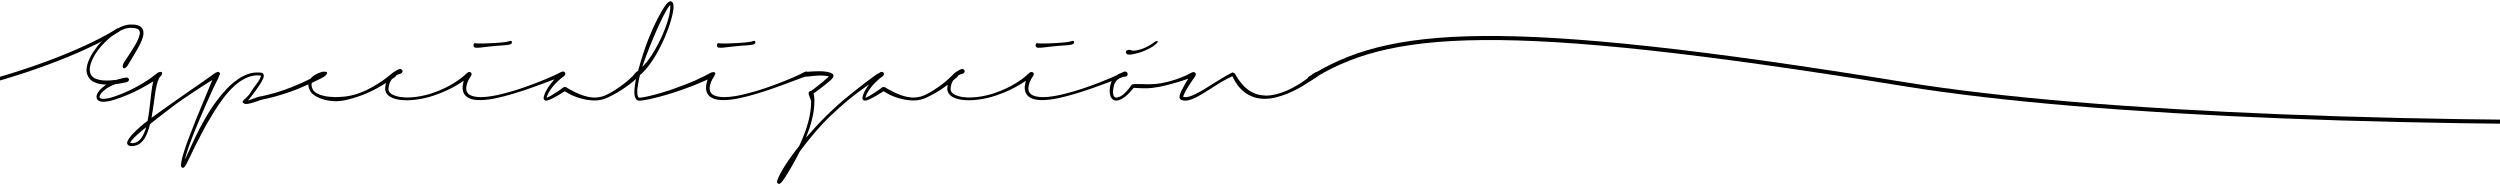 <svg width="1513" height="112" viewBox="0 0 1513 112" fill="none" xmlns="http://www.w3.org/2000/svg">
<path d="M97.962 43.794C98.105 43.937 98.166 44.132 98.146 44.377C98.146 44.602 98.085 44.848 97.962 45.114C97.839 45.38 97.665 45.657 97.44 45.943C97.215 46.23 96.939 46.496 96.611 46.741C96.488 46.864 96.386 46.956 96.304 47.017C96.222 47.079 96.14 47.13 96.058 47.171C95.977 47.212 95.885 47.263 95.782 47.324C95.7 47.365 95.578 47.437 95.414 47.539C95.168 47.703 94.841 47.918 94.431 48.184C94.022 48.45 93.459 48.808 92.743 49.258C91.904 49.791 90.829 50.446 89.52 51.223C88.21 52.001 86.532 52.922 84.485 53.986C83.462 54.518 82.336 55.081 81.108 55.675C79.88 56.248 78.54 56.841 77.087 57.455C76.923 57.516 76.759 57.578 76.596 57.639C76.452 57.701 76.299 57.762 76.135 57.823H76.166C75.572 58.069 74.948 58.315 74.293 58.56C73.659 58.806 73.004 59.051 72.328 59.297C71.428 59.624 70.507 59.942 69.566 60.249C68.644 60.556 67.662 60.832 66.618 61.078C66.086 61.2 65.513 61.303 64.899 61.385C64.306 61.487 63.661 61.558 62.965 61.599C62.658 61.599 62.331 61.589 61.983 61.569C61.655 61.569 61.297 61.517 60.908 61.415C60.52 61.313 60.12 61.149 59.711 60.924C59.302 60.699 58.974 60.371 58.729 59.942C58.524 59.553 58.422 59.102 58.422 58.591C58.422 58.141 58.504 57.69 58.667 57.24C58.811 56.872 58.974 56.514 59.159 56.166C59.343 55.818 59.568 55.49 59.834 55.183C60.305 54.569 60.816 54.007 61.369 53.495C61.942 52.983 62.546 52.492 63.18 52.021C63.364 51.878 63.548 51.745 63.733 51.622C63.937 51.499 64.142 51.366 64.347 51.223C62.3 51.182 60.499 50.926 58.944 50.456C58.227 50.231 57.532 49.954 56.856 49.627C56.181 49.299 55.577 48.9 55.045 48.43C54.492 47.959 54.011 47.396 53.602 46.741C53.193 46.066 52.886 45.37 52.681 44.654C52.477 43.917 52.374 43.17 52.374 42.413C52.374 41.983 52.395 41.543 52.436 41.093C52.497 40.642 52.579 40.212 52.681 39.803C52.865 38.985 53.131 38.105 53.479 37.163C53.848 36.201 54.278 35.239 54.769 34.277C55.321 33.234 55.956 32.18 56.672 31.116C57.388 30.031 58.207 28.905 59.128 27.739C60.069 26.572 61.144 25.375 62.351 24.147C63.559 22.919 64.981 21.66 66.618 20.371C68.256 19.082 69.903 17.976 71.561 17.055C73.239 16.114 74.958 15.459 76.718 15.091C77.128 14.988 77.557 14.927 78.008 14.906C78.458 14.866 78.898 14.845 79.328 14.845C80.187 14.825 81.026 14.855 81.845 14.937C82.254 14.999 82.674 15.091 83.104 15.213C83.533 15.316 83.943 15.469 84.332 15.674C84.741 15.899 85.12 16.186 85.467 16.534C85.815 16.861 86.102 17.24 86.327 17.669C86.552 18.079 86.695 18.498 86.757 18.928C86.818 19.337 86.839 19.736 86.818 20.125C86.818 20.494 86.787 20.862 86.726 21.23C86.685 21.578 86.614 21.926 86.511 22.274C86.143 23.523 85.723 24.659 85.252 25.682C84.782 26.705 84.311 27.646 83.84 28.506C83.37 29.345 82.93 30.123 82.52 30.839C81.927 31.883 81.385 32.804 80.893 33.602C80.423 34.4 79.993 35.117 79.604 35.751C79.44 35.997 79.297 36.232 79.174 36.457C79.051 36.662 78.929 36.866 78.806 37.071C78.499 37.562 78.243 37.982 78.038 38.33C77.854 38.657 77.701 38.923 77.578 39.128C77.537 39.189 77.496 39.261 77.455 39.343C77.435 39.404 77.404 39.455 77.363 39.496V39.465C76.974 40.141 76.524 40.653 76.012 41.001C75.521 41.348 75.102 41.43 74.754 41.246C74.406 41.062 74.242 40.653 74.262 40.018C74.283 39.384 74.498 38.718 74.907 38.023C75.009 37.839 75.142 37.624 75.306 37.378C75.47 37.112 75.716 36.733 76.043 36.242C76.329 35.792 76.718 35.209 77.21 34.492C77.701 33.756 78.304 32.835 79.021 31.729C79.369 31.177 79.788 30.502 80.279 29.703C80.791 28.905 81.282 28.117 81.753 27.34C82.019 26.889 82.275 26.429 82.52 25.958C82.766 25.467 83.022 24.955 83.288 24.423C83.513 23.932 83.738 23.379 83.963 22.765C84.188 22.151 84.373 21.527 84.516 20.893C84.557 20.709 84.587 20.545 84.608 20.402C84.628 20.238 84.639 20.074 84.639 19.91C84.639 19.808 84.628 19.685 84.608 19.542C84.587 19.378 84.546 19.194 84.485 18.989C84.383 18.457 84.096 18.048 83.626 17.762C83.052 17.393 82.367 17.148 81.569 17.025C80.689 16.902 79.819 16.851 78.959 16.871C78.059 16.871 77.148 16.994 76.227 17.24C75.306 17.485 74.375 17.833 73.433 18.283C72.513 18.713 71.561 19.235 70.579 19.849C69.617 20.442 68.665 21.097 67.724 21.814C66.025 23.165 64.49 24.546 63.119 25.958C61.768 27.35 60.601 28.69 59.619 29.98C58.616 31.289 57.767 32.548 57.071 33.756C56.396 34.963 55.833 36.14 55.383 37.286C54.687 39.087 54.339 40.694 54.339 42.106C54.339 42.269 54.339 42.443 54.339 42.627C54.339 42.791 54.359 42.965 54.4 43.149C54.503 43.968 54.738 44.684 55.106 45.298C55.495 45.912 55.946 46.414 56.457 46.803C56.989 47.212 57.562 47.529 58.176 47.754C58.79 47.979 59.425 48.163 60.08 48.307C60.775 48.471 61.471 48.583 62.167 48.645C62.883 48.706 63.63 48.737 64.408 48.737C65.186 48.737 66.025 48.716 66.925 48.675C67.826 48.614 68.808 48.511 69.873 48.368H70.21L70.364 48.337C70.425 48.337 70.517 48.317 70.64 48.276C70.865 48.194 71.1 48.123 71.346 48.061C71.592 48 71.827 47.928 72.052 47.846C72.461 47.744 72.891 47.642 73.341 47.539C73.792 47.416 74.232 47.304 74.662 47.202L75.337 47.109C75.439 47.089 75.541 47.069 75.644 47.048C75.767 47.028 75.879 47.007 75.981 46.987L76.196 46.956C76.381 46.895 76.585 46.884 76.81 46.925C77.035 46.946 77.24 47.017 77.424 47.14C77.609 47.263 77.762 47.416 77.885 47.601C78.008 47.785 78.069 47.979 78.069 48.184C78.069 48.43 77.977 48.685 77.793 48.952C77.609 49.197 77.291 49.443 76.841 49.688L76.565 49.719L76.442 49.75C76.36 49.77 76.258 49.801 76.135 49.842C76.033 49.862 75.941 49.883 75.859 49.903C75.061 50.067 74.18 50.241 73.219 50.425C72.257 50.589 71.315 50.732 70.394 50.855C70.292 50.875 70.19 50.896 70.087 50.916C69.985 50.916 69.883 50.926 69.78 50.947C69.248 51.131 68.716 51.336 68.184 51.561C67.672 51.786 67.202 52.011 66.772 52.236C65.605 52.83 64.572 53.474 63.671 54.17C62.771 54.846 62.003 55.541 61.369 56.258C61.123 56.565 60.888 56.913 60.663 57.301C60.458 57.69 60.315 58.059 60.233 58.407C60.233 58.529 60.243 58.673 60.264 58.837C60.305 58.98 60.356 59.092 60.417 59.174C60.56 59.379 60.806 59.532 61.154 59.635C61.584 59.757 62.095 59.819 62.689 59.819C62.832 59.819 62.996 59.819 63.18 59.819C63.385 59.798 63.569 59.778 63.733 59.757C64.224 59.717 64.715 59.645 65.206 59.542C65.718 59.44 66.209 59.328 66.68 59.205C67.335 59.021 68.041 58.806 68.798 58.56C69.555 58.315 70.282 58.059 70.978 57.793C71.039 57.752 71.1 57.731 71.162 57.731C71.244 57.711 71.326 57.68 71.407 57.639C72.124 57.353 72.82 57.087 73.495 56.841C74.17 56.575 74.825 56.299 75.46 56.012C77.854 55.009 79.972 53.996 81.814 52.973C83.595 52.052 85.079 51.223 86.266 50.486C87.473 49.729 88.496 49.074 89.335 48.522V48.552C89.909 48.163 90.4 47.826 90.809 47.539C91.239 47.232 91.617 46.956 91.945 46.71C92.272 46.465 92.559 46.25 92.804 46.066C93.07 45.861 93.326 45.667 93.572 45.483C93.797 45.319 94.012 45.155 94.217 44.991C94.421 44.828 94.646 44.654 94.892 44.469C95.506 43.999 96.099 43.692 96.672 43.548C97.246 43.405 97.675 43.487 97.962 43.794ZM132.985 44.101C133.21 44.449 133.2 44.858 132.954 45.329C132.709 45.779 132.34 46.178 131.849 46.526C131.767 46.567 131.685 46.608 131.603 46.649C131.542 46.69 131.429 46.751 131.266 46.833H131.327C131.163 46.936 130.897 47.079 130.529 47.263C130.181 47.427 129.618 47.744 128.84 48.215C128.226 48.583 127.439 49.064 126.477 49.657C125.515 50.251 124.318 51.008 122.885 51.929C121.473 52.83 119.795 53.925 117.85 55.214C115.906 56.503 113.645 58.018 111.066 59.757C109.654 60.699 108.18 61.732 106.645 62.858C105.131 64.004 103.483 65.252 101.703 66.603C100.106 67.831 98.387 69.162 96.545 70.594C94.703 72.047 92.79 73.551 90.805 75.107C90.702 75.475 90.6 75.844 90.498 76.212C90.416 76.58 90.324 76.959 90.221 77.348C89.73 78.985 89.157 80.499 88.502 81.891C87.847 83.283 87.09 84.47 86.231 85.452C85.78 85.944 85.31 86.383 84.818 86.772C84.307 87.161 83.785 87.468 83.253 87.693C82.721 87.918 82.178 88.092 81.626 88.215C81.053 88.338 80.531 88.41 80.06 88.43C79.794 88.43 79.538 88.42 79.293 88.399C79.047 88.379 78.812 88.348 78.587 88.307C78.28 88.246 77.993 88.123 77.727 87.939C77.441 87.775 77.226 87.509 77.082 87.141L77.113 87.171C76.97 86.844 76.919 86.537 76.96 86.25C77.001 85.984 77.062 85.739 77.144 85.514C77.226 85.289 77.318 85.084 77.42 84.9C77.502 84.736 77.594 84.572 77.696 84.409C78.085 83.774 78.484 83.211 78.894 82.72C79.282 82.249 79.671 81.789 80.06 81.339C80.817 80.52 81.595 79.732 82.393 78.975C83.191 78.218 84.051 77.44 84.972 76.642C85.586 76.11 86.231 75.557 86.906 74.984C87.581 74.411 88.379 73.787 89.3 73.111C89.444 72.354 89.577 71.628 89.7 70.932C89.822 70.256 89.935 69.591 90.037 68.936C90.201 67.77 90.355 66.603 90.498 65.437C90.641 64.291 90.764 63.226 90.866 62.244C90.907 61.958 90.938 61.661 90.958 61.354C90.999 61.067 91.04 60.781 91.081 60.494C91.265 58.898 91.429 57.445 91.572 56.135C91.736 54.805 91.9 53.618 92.063 52.574C92.473 50.139 92.913 48.307 93.383 47.079C93.588 46.526 93.803 46.056 94.028 45.667C94.253 45.257 94.417 44.981 94.519 44.838C94.908 44.285 95.409 43.927 96.023 43.763H95.993C96.341 43.681 96.638 43.702 96.883 43.825C97.149 43.948 97.333 44.111 97.436 44.316C97.538 44.521 97.569 44.725 97.528 44.93C97.507 45.135 97.456 45.349 97.374 45.575C97.292 45.718 97.21 45.871 97.129 46.035C97.047 46.178 96.955 46.332 96.852 46.496C96.75 46.598 96.699 46.659 96.699 46.68C96.638 46.762 96.566 46.864 96.484 46.987C96.402 47.089 96.31 47.263 96.208 47.509C96.044 47.836 95.85 48.286 95.624 48.859C95.399 49.412 95.164 50.179 94.918 51.162C94.673 52.124 94.417 53.352 94.151 54.846C93.905 56.319 93.639 58.151 93.353 60.341C93.25 60.996 93.158 61.671 93.076 62.367C92.954 63.185 92.831 64.055 92.708 64.976C92.585 65.897 92.442 66.849 92.278 67.831C92.237 67.975 92.207 68.097 92.186 68.2C92.186 68.322 92.166 68.455 92.125 68.599C92.063 68.926 92.022 69.182 92.002 69.366C91.981 69.55 91.961 69.724 91.941 69.888C91.92 70.072 91.889 70.267 91.849 70.471C91.808 70.696 91.746 70.993 91.664 71.362C91.849 71.218 92.022 71.075 92.186 70.932C92.37 70.809 92.565 70.676 92.769 70.533C94.243 69.469 95.563 68.517 96.73 67.678C97.896 66.839 98.971 66.081 99.953 65.406H99.922C100.516 64.997 101.068 64.608 101.58 64.239C102.092 63.892 102.583 63.544 103.054 63.196C103.647 62.786 104.22 62.377 104.773 61.968C105.346 61.579 105.908 61.19 106.461 60.801H106.43C107.044 60.351 107.679 59.911 108.334 59.481C108.989 59.031 109.674 58.55 110.391 58.038C112.498 56.565 114.351 55.275 115.947 54.17C117.564 53.065 118.986 52.083 120.214 51.223C121.503 50.343 122.629 49.565 123.591 48.89C124.573 48.194 125.361 47.621 125.955 47.171C126.446 46.823 126.866 46.526 127.213 46.281C127.561 46.035 127.879 45.81 128.165 45.605C128.554 45.319 128.902 45.063 129.209 44.838C129.536 44.613 129.894 44.377 130.283 44.132C130.815 43.784 131.337 43.61 131.849 43.61C132.381 43.589 132.76 43.743 132.985 44.07V44.101ZM85.555 83.518C86.149 82.679 86.691 81.707 87.182 80.602C87.653 79.497 88.073 78.289 88.441 76.979C87.418 77.798 86.527 78.525 85.77 79.159C85.013 79.814 84.317 80.418 83.683 80.97C83.642 81.011 83.601 81.052 83.56 81.093C83.498 81.134 83.447 81.175 83.406 81.216C82.731 81.83 82.097 82.423 81.503 82.996C80.889 83.569 80.285 84.214 79.692 84.93C79.589 85.074 79.487 85.237 79.385 85.422C79.262 85.606 79.149 85.78 79.047 85.944C78.986 86.066 78.934 86.179 78.894 86.281C78.853 86.383 78.842 86.445 78.863 86.465C78.883 86.506 78.975 86.537 79.139 86.557C79.303 86.578 79.497 86.598 79.722 86.619C80.357 86.66 81.002 86.598 81.656 86.435C82.332 86.271 83.007 85.944 83.683 85.452C84.358 84.961 84.982 84.316 85.555 83.518ZM129.535 46.096C129.719 45.646 129.934 45.247 130.18 44.899C130.425 44.551 130.671 44.265 130.916 44.04C131.162 43.794 131.397 43.63 131.623 43.548C131.868 43.446 132.083 43.436 132.267 43.518C132.431 43.6 132.554 43.763 132.636 44.009C132.717 44.234 132.748 44.521 132.728 44.868C132.707 45.216 132.646 45.595 132.544 46.004C132.441 46.414 132.298 46.833 132.114 47.263C132.032 47.427 131.96 47.59 131.899 47.754C131.837 47.898 131.756 48.051 131.653 48.215C131.571 48.358 131.479 48.542 131.377 48.767C131.275 48.972 131.131 49.238 130.947 49.565C130.783 49.893 130.589 50.302 130.364 50.793C130.139 51.264 129.862 51.837 129.535 52.513C129.433 52.697 129.33 52.891 129.228 53.096C129.146 53.28 129.054 53.485 128.952 53.71C128.44 54.835 127.816 56.207 127.079 57.823C126.342 59.42 125.503 61.303 124.562 63.472C124.5 63.615 124.439 63.758 124.378 63.902C124.296 64.045 124.224 64.198 124.163 64.362C123.017 66.982 121.697 70.052 120.203 73.572C118.709 77.092 117.061 81.216 115.26 85.944C114.769 87.274 114.268 88.676 113.756 90.149C113.244 91.643 112.774 93.168 112.344 94.723C112.262 95.03 112.18 95.347 112.098 95.675C112.016 96.002 111.934 96.34 111.853 96.688C112.2 95.972 112.548 95.245 112.896 94.508C113.224 93.772 113.561 93.014 113.909 92.237C115.199 89.392 116.611 86.363 118.146 83.15C119.66 79.957 121.338 76.724 123.18 73.449C124.633 70.85 126.005 68.558 127.294 66.573C128.583 64.587 129.75 62.889 130.794 61.477C131.817 60.085 132.85 58.765 133.894 57.516C134.938 56.248 136.043 54.999 137.21 53.771C138.52 52.4 139.921 51.1 141.415 49.872V49.903C142.275 49.207 143.206 48.511 144.209 47.816C145.232 47.099 146.389 46.434 147.678 45.82C148.353 45.493 149.059 45.196 149.796 44.93C150.553 44.643 151.352 44.408 152.191 44.224C153.296 43.978 154.524 43.855 155.875 43.855C156.161 43.855 156.468 43.866 156.796 43.886C157.143 43.886 157.461 43.907 157.747 43.948C157.788 43.968 157.839 43.989 157.901 44.009C157.962 44.009 158.013 44.009 158.054 44.009C158.157 44.009 158.29 44.04 158.453 44.101C158.617 44.142 158.77 44.203 158.914 44.285C159.077 44.367 159.2 44.48 159.282 44.623C159.384 44.746 159.456 44.879 159.497 45.022C159.599 45.288 159.651 45.544 159.651 45.789C159.651 46.137 159.61 46.455 159.528 46.741C159.446 47.028 159.354 47.294 159.251 47.539C159.231 47.58 159.221 47.611 159.221 47.631C159.221 47.631 159.21 47.652 159.19 47.693V47.662C158.944 48.215 158.689 48.726 158.423 49.197C158.177 49.668 157.911 50.139 157.624 50.609C157.031 51.551 156.386 52.513 155.69 53.495C154.995 54.457 154.268 55.449 153.511 56.473L152.59 57.67C152.365 57.977 152.129 58.284 151.884 58.591C151.638 58.898 151.403 59.195 151.178 59.481C150.973 59.727 150.779 59.962 150.594 60.187C150.41 60.412 150.226 60.648 150.042 60.893L156.212 58.652H156.182C158.33 58.263 160.326 57.834 162.168 57.363C164.01 56.892 165.739 56.422 167.356 55.951C170.692 54.907 173.608 53.894 176.105 52.912C178.622 51.909 180.833 50.978 182.736 50.118C184.66 49.238 186.287 48.46 187.617 47.785C188.947 47.089 190.073 46.506 190.994 46.035H190.963C191.864 45.544 192.56 45.165 193.051 44.899C193.562 44.613 193.921 44.408 194.125 44.285C194.964 43.815 195.732 43.528 196.428 43.426C197.144 43.303 197.615 43.405 197.84 43.733C197.942 43.896 197.963 44.111 197.901 44.377C197.84 44.623 197.707 44.889 197.502 45.175C197.297 45.442 197.021 45.718 196.673 46.004C196.346 46.27 195.967 46.526 195.537 46.772V46.741C195.312 46.884 195.026 47.048 194.678 47.232C194.35 47.396 193.88 47.631 193.266 47.938C193.163 47.979 193.051 48.031 192.928 48.092C192.826 48.153 192.713 48.215 192.59 48.276C191.976 48.583 191.199 48.962 190.257 49.412C189.336 49.842 188.18 50.374 186.788 51.008C185.11 51.766 183.033 52.656 180.556 53.679C178.1 54.702 175.123 55.777 171.623 56.902C169.822 57.475 167.878 58.048 165.79 58.622C163.703 59.174 161.482 59.686 159.129 60.157C158.76 60.218 158.259 60.361 157.624 60.586C157.01 60.811 156.325 61.057 155.568 61.323C154.81 61.589 154.022 61.845 153.204 62.09C152.385 62.357 151.597 62.561 150.84 62.705C150.103 62.868 149.428 62.94 148.814 62.919C148.22 62.899 147.75 62.745 147.402 62.459C147.074 62.193 146.89 61.947 146.849 61.722C146.808 61.497 146.88 61.262 147.064 61.016C147.248 60.77 147.514 60.494 147.862 60.187C148.231 59.88 148.64 59.512 149.09 59.082C149.54 58.652 150.021 58.141 150.533 57.547C151.045 56.933 151.546 56.207 152.037 55.367C152.385 54.774 152.764 54.191 153.173 53.618C153.582 53.045 153.992 52.482 154.401 51.929C154.81 51.377 155.209 50.844 155.598 50.333C155.987 49.801 156.335 49.289 156.642 48.798C156.785 48.552 156.929 48.297 157.072 48.031C157.236 47.744 157.369 47.478 157.471 47.232C157.573 47.007 157.665 46.772 157.747 46.526C157.829 46.281 157.88 46.045 157.901 45.82V45.789C157.88 45.789 157.839 45.779 157.778 45.759C157.716 45.738 157.676 45.728 157.655 45.728C157.594 45.728 157.522 45.728 157.44 45.728C157.379 45.728 157.328 45.708 157.287 45.667C157.246 45.667 157.184 45.667 157.103 45.667C157.041 45.646 156.99 45.636 156.949 45.636C156.744 45.615 156.55 45.605 156.366 45.605C156.182 45.585 155.997 45.585 155.813 45.605C154.769 45.605 153.777 45.708 152.835 45.912C151.894 46.117 151.004 46.373 150.165 46.68C149.325 46.987 148.538 47.345 147.801 47.754C147.084 48.143 146.399 48.542 145.744 48.952C144.434 49.831 143.278 50.712 142.275 51.592C141.293 52.472 140.402 53.321 139.604 54.139H139.635C138.796 55.02 138.039 55.859 137.363 56.657C136.688 57.455 136.084 58.202 135.552 58.898C134.447 60.351 133.362 61.855 132.298 63.411C131.254 64.966 130.2 66.603 129.136 68.322C128.031 70.103 126.793 72.18 125.421 74.554C124.071 76.928 122.566 79.722 120.909 82.935C119.926 84.797 119.036 86.537 118.238 88.154C117.44 89.771 116.703 91.285 116.028 92.697C115.905 92.943 115.792 93.188 115.69 93.434C115.567 93.68 115.444 93.925 115.322 94.171C114.953 94.928 114.585 95.685 114.216 96.442C113.848 97.2 113.5 97.906 113.173 98.561C113.132 98.663 113.08 98.755 113.019 98.837C112.958 98.919 112.907 99.011 112.866 99.113C112.6 99.584 112.323 100.055 112.037 100.525C112.016 100.546 111.996 100.577 111.975 100.617C111.955 100.658 111.914 100.71 111.853 100.771C111.853 100.791 111.842 100.822 111.822 100.863C111.781 100.904 111.679 101.006 111.515 101.17H111.484C111.402 101.252 111.3 101.334 111.177 101.416C111.136 101.457 111.106 101.477 111.085 101.477C111.044 101.498 110.973 101.518 110.87 101.538C110.768 101.579 110.635 101.579 110.471 101.538C110.287 101.498 110.144 101.436 110.041 101.354C109.939 101.272 109.867 101.191 109.826 101.109C109.765 101.027 109.714 100.945 109.673 100.863L109.55 100.403V100.341C109.53 100.239 109.519 100.126 109.519 100.003C109.519 99.901 109.519 99.799 109.519 99.697C109.56 99.001 109.652 98.315 109.796 97.64C109.919 96.985 110.062 96.34 110.226 95.706C110.389 95.112 110.553 94.508 110.717 93.894C110.88 93.301 111.054 92.718 111.239 92.145C111.586 90.999 111.986 89.791 112.436 88.522C112.866 87.274 113.316 86.005 113.787 84.716C115.403 80.397 116.877 76.611 118.207 73.357C119.517 70.123 120.673 67.299 121.676 64.884C122.147 63.738 122.587 62.684 122.996 61.722C123.385 60.76 123.753 59.86 124.101 59.021C124.449 58.161 124.797 57.322 125.145 56.503C125.493 55.685 125.79 54.979 126.035 54.385C126.383 53.587 126.67 52.881 126.895 52.267C127.141 51.653 127.366 51.1 127.57 50.609C127.775 50.139 127.959 49.719 128.123 49.35C128.287 48.962 128.44 48.593 128.583 48.245C128.747 47.898 128.901 47.56 129.044 47.232C129.187 46.884 129.351 46.506 129.535 46.096ZM195.315 43.395C195.786 43.293 196.195 43.354 196.543 43.579C196.911 43.804 197.126 44.121 197.187 44.531C197.249 44.92 197.157 45.268 196.911 45.575C196.666 45.882 196.338 46.086 195.929 46.189H195.959C195.857 46.23 195.775 46.25 195.714 46.25C195.673 46.25 195.612 46.25 195.53 46.25C195.427 46.25 195.264 46.26 195.039 46.281C194.813 46.301 194.465 46.362 193.995 46.465C193.913 46.506 193.831 46.526 193.749 46.526C193.401 46.629 192.951 46.772 192.398 46.956C191.866 47.14 191.242 47.478 190.526 47.969C190.178 48.194 189.84 48.491 189.513 48.859C189.165 49.207 188.899 49.647 188.715 50.179C188.592 50.548 188.53 50.916 188.53 51.285C188.53 52.185 188.786 53.137 189.298 54.139C189.646 54.856 190.26 55.501 191.14 56.074C191.59 56.36 192.061 56.636 192.552 56.902C193.064 57.148 193.616 57.353 194.21 57.516C195.376 57.905 196.645 58.202 198.016 58.407C199.408 58.591 200.902 58.703 202.498 58.744C203.481 58.765 204.33 58.755 205.046 58.714C205.763 58.652 206.418 58.601 207.011 58.56H207.165C207.758 58.519 208.3 58.478 208.792 58.437C209.303 58.376 209.856 58.294 210.449 58.192C211.043 58.09 211.677 57.967 212.353 57.823C213.028 57.68 213.795 57.496 214.655 57.271H214.624C215.525 57.005 216.558 56.657 217.725 56.227C218.912 55.797 220.283 55.224 221.839 54.508C223.394 53.751 224.796 53.014 226.044 52.298C227.293 51.581 228.408 50.896 229.39 50.241C230.434 49.586 231.324 48.992 232.061 48.46C232.818 47.908 233.463 47.416 233.995 46.987C235.08 46.168 235.868 45.554 236.359 45.145C236.871 44.715 237.219 44.418 237.403 44.255C237.751 43.968 238.14 43.845 238.569 43.886C238.999 43.907 239.327 44.06 239.552 44.347C239.797 44.633 239.889 44.991 239.828 45.421C239.767 45.851 239.562 46.209 239.214 46.496C239.112 46.577 238.968 46.68 238.784 46.803C238.621 46.905 238.334 47.099 237.925 47.386C237.74 47.509 237.515 47.652 237.249 47.816C237.004 47.979 236.717 48.174 236.39 48.399C236.206 48.501 236.011 48.624 235.806 48.767C235.622 48.89 235.418 49.033 235.192 49.197C234.722 49.484 234.19 49.811 233.596 50.179C233.023 50.548 232.378 50.957 231.662 51.407C230.557 52.062 229.268 52.799 227.794 53.618C226.341 54.416 224.612 55.265 222.606 56.166C220.723 56.984 219.086 57.629 217.694 58.1C216.323 58.57 215.116 58.969 214.072 59.297C213.028 59.604 212.107 59.86 211.309 60.064C210.511 60.249 209.784 60.423 209.129 60.586C208.515 60.73 207.891 60.842 207.257 60.924C206.622 61.006 205.916 61.088 205.138 61.17C204.586 61.231 203.931 61.262 203.174 61.262C202.58 61.262 201.946 61.231 201.27 61.17C200.615 61.129 199.899 61.047 199.121 60.924C197.464 60.658 196.031 60.31 194.824 59.88C193.616 59.45 192.603 59.021 191.784 58.591C191.396 58.386 190.986 58.151 190.556 57.885C190.147 57.619 189.779 57.342 189.451 57.056C189.083 56.769 188.735 56.442 188.408 56.074C188.08 55.685 187.804 55.224 187.579 54.692V54.723C186.944 53.495 186.627 52.287 186.627 51.1C186.627 50.712 186.658 50.364 186.719 50.057C186.883 49.34 187.139 48.716 187.487 48.184C187.835 47.652 188.193 47.212 188.561 46.864C189.236 46.25 189.871 45.779 190.464 45.452C191.058 45.104 191.559 44.828 191.969 44.623C192.03 44.623 192.091 44.592 192.153 44.531C192.583 44.347 192.931 44.203 193.197 44.101C193.483 43.978 193.739 43.876 193.964 43.794C194.189 43.712 194.404 43.651 194.609 43.61C194.813 43.548 195.039 43.487 195.284 43.426L195.315 43.395ZM283.014 43.917C283.362 43.651 283.73 43.528 284.119 43.548C284.528 43.569 284.866 43.722 285.132 44.009C285.378 44.295 285.47 44.654 285.408 45.083C285.347 45.513 285.142 45.871 284.794 46.158C284.733 46.199 284.672 46.24 284.61 46.281C284.569 46.322 284.518 46.362 284.457 46.404C284.395 46.444 284.293 46.506 284.15 46.588C284.027 46.669 283.853 46.782 283.628 46.925C283.403 47.048 283.116 47.232 282.768 47.478C282.42 47.703 281.991 47.99 281.479 48.337C281.397 48.378 281.315 48.43 281.233 48.491C281.172 48.552 281.09 48.614 280.988 48.675C280.231 49.166 279.289 49.77 278.164 50.486C277.058 51.203 275.636 52.021 273.896 52.942C272.955 53.454 271.911 53.986 270.765 54.539C269.619 55.091 268.35 55.644 266.959 56.196C265.567 56.749 264.052 57.301 262.415 57.854C260.798 58.407 259.028 58.908 257.104 59.358C255.201 59.788 253.359 60.105 251.578 60.31C249.798 60.535 248.079 60.658 246.421 60.678C244.743 60.678 243.157 60.576 241.663 60.371C240.189 60.167 238.838 59.809 237.611 59.297H237.641C236.966 59.031 236.342 58.714 235.769 58.345C235.196 57.977 234.694 57.527 234.264 56.995C234.06 56.749 233.875 56.473 233.712 56.166C233.568 55.859 233.446 55.531 233.343 55.183V55.214C233.241 54.907 233.169 54.59 233.128 54.262C233.108 53.935 233.108 53.628 233.128 53.341C233.169 52.277 233.323 51.285 233.589 50.364C233.855 49.443 234.172 48.624 234.541 47.908C234.889 47.232 235.288 46.608 235.738 46.035C236.209 45.442 236.649 44.961 237.058 44.592C237.447 44.244 237.836 43.937 238.224 43.671C238.634 43.405 239.012 43.16 239.36 42.934C239.892 42.607 240.322 42.372 240.65 42.228C240.977 42.085 241.223 41.983 241.386 41.921C241.427 41.901 241.458 41.88 241.479 41.86C241.499 41.84 241.54 41.829 241.601 41.829C242.052 41.686 242.471 41.717 242.86 41.921C243.269 42.126 243.515 42.423 243.597 42.812C243.679 43.18 243.607 43.538 243.382 43.886C243.177 44.214 242.87 44.439 242.461 44.562C242.42 44.582 242.359 44.613 242.277 44.654C242.195 44.674 242.113 44.695 242.031 44.715C241.929 44.756 241.816 44.797 241.693 44.838C241.571 44.858 241.427 44.899 241.264 44.961C241.079 45.022 240.865 45.104 240.619 45.206C240.394 45.309 240.138 45.442 239.852 45.605H239.882C239.555 45.81 239.197 46.045 238.808 46.311C238.439 46.577 238.061 46.915 237.672 47.324H237.703C237.293 47.754 236.894 48.276 236.505 48.89C236.137 49.484 235.82 50.19 235.554 51.008C235.308 51.827 235.155 52.789 235.093 53.894C235.073 54.324 235.165 54.764 235.369 55.214C235.595 55.664 235.912 56.063 236.321 56.411C236.792 56.821 237.324 57.169 237.917 57.455C238.511 57.721 239.166 57.956 239.882 58.161C240.578 58.386 241.335 58.56 242.154 58.683C242.973 58.806 243.812 58.888 244.671 58.929C244.958 58.949 245.275 58.969 245.623 58.99C245.991 58.99 246.329 58.99 246.636 58.99C248.171 58.99 249.777 58.888 251.456 58.683C253.154 58.478 254.914 58.161 256.736 57.731C258.434 57.342 260.021 56.902 261.494 56.411C262.988 55.9 264.39 55.378 265.7 54.846C266.948 54.334 268.094 53.822 269.138 53.311C270.202 52.779 271.164 52.287 272.024 51.837C273.743 50.875 275.176 50.005 276.322 49.228C277.488 48.45 278.409 47.805 279.085 47.294C279.883 46.639 280.517 46.107 280.988 45.697C281.459 45.288 281.837 44.95 282.124 44.684V44.715C282.287 44.551 282.431 44.408 282.553 44.285C282.697 44.162 282.85 44.04 283.014 43.917ZM342.058 44.07C342.221 44.418 342.211 44.787 342.027 45.175C341.843 45.564 341.546 45.851 341.137 46.035C341.034 46.076 340.953 46.117 340.891 46.158C340.83 46.178 340.748 46.199 340.646 46.219L340.676 46.189C340.615 46.209 340.523 46.24 340.4 46.281C340.277 46.301 340.093 46.352 339.847 46.434C339.602 46.516 339.274 46.629 338.865 46.772C338.456 46.915 337.913 47.109 337.238 47.355C336.338 47.683 335.191 48.112 333.8 48.645C332.429 49.156 330.689 49.801 328.581 50.578C326.473 51.356 323.976 52.267 321.09 53.311C318.225 54.334 314.818 55.449 310.868 56.657C306.877 57.844 303.234 58.785 299.939 59.481C296.644 60.157 293.605 60.525 290.822 60.586C289.43 60.607 288.1 60.515 286.831 60.31C285.582 60.126 284.436 59.737 283.392 59.143C282.86 58.837 282.379 58.489 281.95 58.1C281.52 57.69 281.172 57.25 280.906 56.78C280.619 56.309 280.404 55.828 280.261 55.337C280.118 54.825 280.026 54.365 279.985 53.955C279.923 53.075 279.954 52.277 280.077 51.561C280.2 50.844 280.333 50.19 280.476 49.596C280.681 48.88 280.855 48.327 280.998 47.938C281.141 47.529 281.274 47.181 281.397 46.895C281.622 46.301 281.827 45.82 282.011 45.452C282.216 45.083 282.369 44.817 282.471 44.654C282.717 44.244 283.044 43.978 283.454 43.855C283.884 43.712 284.262 43.753 284.59 43.978C284.876 44.203 285.06 44.51 285.142 44.899C285.224 45.268 285.173 45.626 284.989 45.974C284.907 46.158 284.856 46.26 284.835 46.281C284.835 46.301 284.815 46.332 284.774 46.373C284.712 46.475 284.631 46.598 284.528 46.741C284.446 46.884 284.334 47.069 284.191 47.294C284.047 47.498 283.914 47.724 283.791 47.969C283.669 48.215 283.525 48.501 283.362 48.829C283.198 49.197 283.024 49.617 282.84 50.087C282.676 50.558 282.523 51.09 282.379 51.684C282.318 51.97 282.267 52.277 282.226 52.605C282.185 52.932 282.164 53.28 282.164 53.648C282.185 54.017 282.226 54.385 282.287 54.754C282.369 55.122 282.512 55.47 282.717 55.797C282.922 56.145 283.188 56.483 283.515 56.81C283.863 57.117 284.272 57.394 284.743 57.639C285.234 57.885 285.766 58.09 286.339 58.253C286.913 58.396 287.527 58.509 288.181 58.591C289.061 58.714 289.993 58.775 290.975 58.775C291.998 58.775 293.073 58.724 294.198 58.622C295.344 58.499 296.562 58.335 297.852 58.13C299.693 57.823 301.679 57.404 303.807 56.872C305.936 56.34 308.125 55.746 310.377 55.091C312.055 54.58 313.672 54.068 315.227 53.556C316.803 53.024 318.287 52.502 319.678 51.991C321.09 51.479 322.4 50.998 323.608 50.548C324.815 50.077 325.89 49.657 326.831 49.289C328.694 48.552 330.31 47.887 331.682 47.294C333.073 46.7 334.199 46.209 335.058 45.82H335.028C336.051 45.349 336.829 44.981 337.361 44.715C337.893 44.428 338.323 44.203 338.65 44.04C338.896 43.917 339.111 43.815 339.295 43.733C339.5 43.63 339.725 43.528 339.97 43.426C340.4 43.262 340.809 43.242 341.198 43.364C341.608 43.487 341.894 43.722 342.058 44.07ZM295.181 28.261C294.853 28.301 294.546 28.342 294.26 28.383C293.973 28.404 293.687 28.434 293.4 28.475C292.254 28.619 291.292 28.731 290.515 28.813C289.737 28.875 289.102 28.905 288.611 28.905C287.854 28.905 287.332 28.803 287.046 28.598C286.759 28.393 286.595 28.056 286.554 27.585C286.513 27.176 286.585 26.828 286.769 26.541C286.953 26.255 287.168 26.112 287.414 26.112C287.455 26.112 287.496 26.112 287.537 26.112C287.598 26.112 287.68 26.132 287.782 26.173L287.721 26.142C287.864 26.183 288.151 26.224 288.581 26.265C289.031 26.306 289.819 26.326 290.944 26.326C291.824 26.326 292.94 26.306 294.29 26.265C295.662 26.224 297.371 26.142 299.417 26.02C301.075 25.917 302.415 25.815 303.439 25.712C304.482 25.61 305.301 25.518 305.895 25.436C306.509 25.334 306.959 25.252 307.245 25.191C307.532 25.109 307.747 25.037 307.89 24.976C308.095 24.914 308.279 24.873 308.443 24.853C308.565 24.812 308.698 24.771 308.842 24.73C309.005 24.689 309.149 24.689 309.271 24.73C309.415 24.751 309.538 24.822 309.64 24.945C309.742 25.068 309.804 25.273 309.824 25.559C309.845 25.927 309.732 26.224 309.486 26.449C309.261 26.654 308.903 26.828 308.412 26.971C307.921 27.094 307.297 27.196 306.539 27.278C305.803 27.36 304.933 27.432 303.93 27.493C302.845 27.575 301.566 27.667 300.093 27.769C298.639 27.872 297.002 28.035 295.181 28.261ZM339.474 43.948C339.843 43.62 340.252 43.467 340.702 43.487C341.152 43.487 341.5 43.63 341.746 43.917C341.971 44.224 342.043 44.592 341.961 45.022C341.899 45.431 341.685 45.8 341.316 46.127L341.347 46.096C341.306 46.117 341.255 46.148 341.193 46.189C341.152 46.23 341.112 46.27 341.071 46.311C341.03 46.332 340.989 46.352 340.948 46.373C340.845 46.434 340.682 46.547 340.457 46.71C340.252 46.874 339.925 47.13 339.474 47.478C339.085 47.805 338.604 48.235 338.031 48.767C337.458 49.279 336.783 49.934 336.005 50.732L335.883 50.855C335.535 51.244 335.146 51.694 334.716 52.206C334.286 52.717 333.867 53.26 333.457 53.833C333.028 54.447 332.577 55.153 332.107 55.951C331.636 56.749 331.247 57.639 330.94 58.622C330.92 58.663 330.909 58.703 330.909 58.744C330.909 58.765 330.899 58.795 330.879 58.837C330.838 58.898 330.797 58.969 330.756 59.051C330.715 59.113 330.664 59.133 330.602 59.113C330.602 59.154 330.725 59.123 330.971 59.021C331.093 58.98 331.216 58.949 331.339 58.929C331.462 58.888 331.574 58.847 331.677 58.806C332.209 58.581 332.782 58.294 333.396 57.946C333.989 57.578 334.614 57.189 335.269 56.78C335.923 56.37 336.578 55.951 337.233 55.521C337.888 55.071 338.574 54.6 339.29 54.109H339.259C339.423 53.986 339.597 53.863 339.781 53.74C339.965 53.597 340.15 53.464 340.334 53.341L340.886 52.942C340.927 52.901 340.968 52.871 341.009 52.85C341.05 52.809 341.081 52.779 341.101 52.758L341.439 52.697L342.606 52.727L342.974 53.004C343.138 53.106 343.312 53.219 343.496 53.341C343.68 53.464 343.874 53.577 344.079 53.679H344.294C344.273 53.7 344.253 53.72 344.233 53.74C344.212 53.74 344.192 53.751 344.171 53.771C344.54 53.996 344.918 54.201 345.307 54.385V54.354C346.474 55.009 347.435 55.511 348.193 55.859C348.95 56.207 349.625 56.503 350.219 56.749C350.812 57.015 351.396 57.25 351.969 57.455C352.542 57.639 353.156 57.844 353.811 58.069C354.404 58.233 355.09 58.407 355.867 58.591C356.645 58.755 357.556 58.888 358.6 58.99C358.784 59.01 358.999 59.021 359.244 59.021C359.51 59.021 359.756 59.021 359.981 59.021C360.308 59.021 360.667 59.01 361.055 58.99C361.465 58.969 361.874 58.929 362.283 58.867C362.979 58.765 363.726 58.601 364.524 58.376C365.323 58.13 366.151 57.803 367.011 57.394C368.853 56.514 370.47 55.623 371.861 54.723C373.274 53.822 374.532 52.973 375.637 52.175C376.763 51.377 377.745 50.63 378.584 49.934C379.424 49.218 380.15 48.593 380.764 48.061C381.706 47.202 382.453 46.506 383.005 45.974C383.558 45.421 383.957 45.012 384.202 44.746L384.417 44.531C384.745 44.203 385.123 44.009 385.553 43.948C385.983 43.886 386.341 43.989 386.628 44.255C386.935 44.541 387.057 44.909 386.996 45.36C386.955 45.81 386.75 46.219 386.382 46.588C386.3 46.649 386.208 46.731 386.106 46.833C386.003 46.915 385.84 47.048 385.614 47.232C385.41 47.416 385.134 47.652 384.786 47.938C384.438 48.225 383.977 48.603 383.404 49.074C382.872 49.545 382.176 50.108 381.317 50.763C380.457 51.397 379.403 52.165 378.155 53.065C377.582 53.474 376.917 53.925 376.159 54.416C375.402 54.907 374.573 55.419 373.673 55.951C372.793 56.462 371.851 56.984 370.848 57.516C369.846 58.048 368.822 58.56 367.779 59.051C366.735 59.522 365.681 59.901 364.617 60.187C363.573 60.453 362.621 60.627 361.762 60.709C361.148 60.77 360.523 60.801 359.889 60.801C359.418 60.801 358.948 60.781 358.477 60.74C358.006 60.719 357.576 60.689 357.187 60.648C355.959 60.525 354.865 60.361 353.903 60.157C352.961 59.931 352.102 59.717 351.324 59.512C350.546 59.287 349.81 59.062 349.114 58.837C348.418 58.591 347.661 58.294 346.842 57.946C346.433 57.762 346.003 57.568 345.553 57.363C345.123 57.138 344.662 56.882 344.171 56.595C343.926 56.452 343.67 56.309 343.404 56.166C343.138 56.002 342.861 55.838 342.575 55.675L341.838 55.214C340.242 56.217 338.85 57.066 337.663 57.762C336.496 58.437 335.402 59.031 334.378 59.542C333.928 59.768 333.457 59.993 332.966 60.218C332.475 60.423 331.963 60.607 331.431 60.77C331.124 60.852 330.756 60.893 330.326 60.893C330.224 60.873 330.132 60.852 330.05 60.832C329.947 60.811 329.825 60.75 329.681 60.648L329.712 60.678C329.323 60.494 329.098 60.187 329.037 59.757C328.996 59.573 328.986 59.399 329.006 59.236C329.026 59.051 329.057 58.877 329.098 58.714V58.622C329.119 58.519 329.149 58.386 329.19 58.222C329.231 58.059 329.282 57.895 329.344 57.731C329.63 56.769 329.978 55.92 330.387 55.183C330.797 54.426 331.196 53.74 331.585 53.127C331.994 52.472 332.383 51.909 332.751 51.438C333.12 50.947 333.468 50.497 333.795 50.087V50.118C334.388 49.361 334.921 48.716 335.391 48.184C335.883 47.631 336.302 47.171 336.65 46.803L336.865 46.588C337.008 46.444 337.121 46.322 337.203 46.219C337.305 46.096 337.407 45.984 337.51 45.882C337.735 45.636 337.929 45.431 338.093 45.268C338.277 45.083 338.441 44.92 338.584 44.776C338.727 44.633 338.871 44.5 339.014 44.377C339.157 44.255 339.311 44.111 339.474 43.948ZM432.789 44.04C433.015 44.388 432.953 44.828 432.605 45.36C432.257 45.871 431.725 46.332 431.009 46.741C430.866 46.823 430.712 46.905 430.548 46.987C430.385 47.069 430.18 47.171 429.934 47.294C429.832 47.335 429.72 47.386 429.597 47.447C429.494 47.509 429.372 47.58 429.228 47.662C428.737 47.887 428.082 48.184 427.264 48.552C426.445 48.921 425.371 49.392 424.04 49.965C422.71 50.538 421.073 51.213 419.128 51.991C417.205 52.748 414.851 53.607 412.068 54.569C410.717 55.04 409.213 55.541 407.555 56.074C405.918 56.585 404.188 57.107 402.367 57.639C401.446 57.905 400.484 58.171 399.481 58.437C398.499 58.703 397.476 58.969 396.411 59.236C395.306 59.502 394.15 59.768 392.942 60.034C391.755 60.279 390.609 60.494 389.504 60.678C389.218 60.719 388.921 60.75 388.614 60.77C388.327 60.811 388.051 60.852 387.785 60.893C387.703 60.893 387.611 60.893 387.509 60.893C387.427 60.914 387.355 60.924 387.294 60.924H386.895C386.854 60.924 386.813 60.914 386.772 60.893C386.731 60.893 386.69 60.893 386.649 60.893C386.526 60.893 386.404 60.883 386.281 60.863C386.158 60.863 386.015 60.832 385.851 60.77C385.442 60.484 385.135 60.218 384.93 59.972C384.746 59.706 384.592 59.43 384.47 59.143C384.367 58.877 384.275 58.611 384.193 58.345C384.132 58.079 384.081 57.813 384.04 57.547C383.999 57.22 383.968 56.902 383.948 56.595C383.927 56.268 383.917 55.93 383.917 55.582C383.917 54.886 383.948 54.232 384.009 53.618C384.07 53.004 384.142 52.41 384.224 51.837C384.306 51.244 384.377 50.732 384.439 50.302C384.521 49.872 384.603 49.463 384.684 49.074C384.766 48.685 384.848 48.307 384.93 47.938C385.012 47.57 385.104 47.151 385.206 46.68C384.817 46.782 384.47 46.803 384.163 46.741C383.856 46.659 383.651 46.506 383.549 46.281C383.364 45.933 383.436 45.513 383.763 45.022C384.091 44.51 384.541 44.019 385.114 43.548C385.176 43.487 385.227 43.456 385.268 43.456C385.309 43.436 385.35 43.405 385.39 43.364L385.329 43.395C385.431 43.334 385.524 43.272 385.605 43.211C385.708 43.149 385.841 43.057 386.004 42.934C386.045 42.894 386.076 42.873 386.097 42.873C386.117 42.853 386.148 42.822 386.189 42.781C386.803 40.509 387.365 38.524 387.877 36.825C388.409 35.106 388.911 33.541 389.381 32.129C389.852 30.696 390.323 29.304 390.793 27.953C391.285 26.582 391.837 25.119 392.451 23.564C393.065 22.029 393.802 20.269 394.662 18.283C395.521 16.298 396.616 13.996 397.946 11.376C398.867 9.616 399.737 8.02 400.556 6.587C401.374 5.155 402.234 3.855 403.134 2.688L403.288 2.535C403.493 2.289 403.697 2.054 403.902 1.829C404.127 1.583 404.383 1.368 404.669 1.184C404.813 1.102 404.956 1.031 405.099 0.969C405.242 0.887 405.375 0.836 405.498 0.816C405.682 0.775 405.846 0.775 405.989 0.816C406.153 0.836 406.317 0.887 406.481 0.969C406.767 1.133 406.972 1.327 407.095 1.553C407.238 1.778 407.34 1.993 407.402 2.197C407.504 2.566 407.565 2.914 407.586 3.241C407.627 3.568 407.637 3.886 407.616 4.193C407.616 4.52 407.606 4.827 407.586 5.114C407.565 5.38 407.535 5.636 407.494 5.881C407.371 6.884 407.197 7.877 406.972 8.859C406.747 9.821 406.491 10.793 406.204 11.775C405.938 12.717 405.652 13.679 405.345 14.661C405.038 15.623 404.69 16.636 404.301 17.7C403.032 21.097 401.773 24.055 400.525 26.572C399.297 29.069 398.151 31.218 397.087 33.019C395.982 34.902 395.009 36.437 394.17 37.624C393.331 38.811 392.605 39.793 391.991 40.571C391.397 41.307 390.855 41.942 390.364 42.474C389.893 42.986 389.453 43.446 389.044 43.855C388.716 44.183 388.419 44.469 388.153 44.715C387.887 44.961 387.601 45.206 387.294 45.452C387.294 45.472 387.284 45.503 387.263 45.544C387.263 45.564 387.263 45.585 387.263 45.605L387.294 45.575C387.273 45.657 387.243 45.738 387.202 45.82C387.181 45.882 387.161 45.963 387.14 46.066C386.895 47.048 386.649 48.174 386.404 49.443C386.158 50.691 385.953 52.042 385.79 53.495C385.749 53.802 385.718 54.129 385.697 54.477C385.697 54.825 385.697 55.163 385.697 55.49C385.697 55.92 385.708 56.34 385.728 56.749C385.769 57.158 385.841 57.557 385.943 57.946C386.004 58.274 386.168 58.611 386.434 58.959L386.557 59.082C386.966 59.123 387.396 59.123 387.846 59.082C388.297 59.021 388.747 58.949 389.197 58.867C391.162 58.519 393.055 58.11 394.876 57.639C396.698 57.169 398.366 56.718 399.88 56.288H399.85C401.466 55.818 402.991 55.347 404.424 54.876C405.856 54.406 407.217 53.935 408.507 53.464C411.106 52.543 413.388 51.694 415.352 50.916C417.338 50.139 419.098 49.412 420.633 48.737C423.109 47.631 425.012 46.731 426.343 46.035C427.693 45.319 428.635 44.817 429.167 44.531H429.136C429.239 44.469 429.3 44.439 429.32 44.439C429.341 44.439 429.372 44.418 429.413 44.377C430.17 43.948 430.876 43.702 431.531 43.641C432.186 43.579 432.615 43.733 432.82 44.101L432.789 44.04ZM390.087 36.519C389.862 37.112 389.637 37.746 389.412 38.422C389.187 39.077 388.962 39.783 388.737 40.54C389.392 39.865 390.18 38.985 391.1 37.9C392.021 36.795 393.086 35.342 394.293 33.541C395.521 31.699 396.882 29.355 398.376 26.511C399.87 23.666 401.344 20.361 402.797 16.595C403.206 15.51 403.585 14.374 403.933 13.187C404.301 12 404.628 10.824 404.915 9.657C405.058 9.064 405.181 8.439 405.283 7.784C405.406 7.13 405.508 6.464 405.59 5.789C405.672 5.114 405.703 4.448 405.682 3.794C405.682 3.589 405.652 3.333 405.59 3.026C405.447 3.149 405.304 3.313 405.161 3.517C404.976 3.742 404.772 4.008 404.547 4.315C404.342 4.622 404.127 4.95 403.902 5.298C403.493 5.953 403.093 6.638 402.705 7.355C402.316 8.05 401.937 8.757 401.569 9.473C400.791 10.967 400.034 12.512 399.297 14.108C398.56 15.705 397.803 17.373 397.025 19.112C396.063 21.302 395.255 23.216 394.6 24.853C393.945 26.49 393.352 27.964 392.82 29.273C392.779 29.376 392.748 29.468 392.728 29.55C392.707 29.632 392.676 29.714 392.635 29.795C392.185 30.962 391.745 32.088 391.315 33.172C390.906 34.236 390.497 35.352 390.087 36.519ZM405.867 2.811C405.846 2.832 405.836 2.842 405.836 2.842C405.856 2.821 405.867 2.811 405.867 2.811ZM489.376 44.07C489.54 44.418 489.529 44.787 489.345 45.175C489.161 45.564 488.864 45.851 488.455 46.035C488.353 46.076 488.271 46.117 488.209 46.158C488.148 46.178 488.066 46.199 487.964 46.219L487.994 46.189C487.933 46.209 487.841 46.24 487.718 46.281C487.595 46.301 487.411 46.352 487.166 46.434C486.92 46.516 486.592 46.629 486.183 46.772C485.774 46.915 485.231 47.109 484.556 47.355C483.656 47.683 482.51 48.112 481.118 48.645C479.747 49.156 478.007 49.801 475.899 50.578C473.791 51.356 471.294 52.267 468.409 53.311C465.543 54.334 462.136 55.449 458.186 56.657C454.195 57.844 450.552 58.785 447.257 59.481C443.962 60.157 440.923 60.525 438.14 60.586C436.748 60.607 435.418 60.515 434.149 60.31C432.9 60.126 431.754 59.737 430.71 59.143C430.178 58.837 429.697 58.489 429.268 58.1C428.838 57.69 428.49 57.25 428.224 56.78C427.937 56.309 427.722 55.828 427.579 55.337C427.436 54.825 427.344 54.365 427.303 53.955C427.242 53.075 427.272 52.277 427.395 51.561C427.518 50.844 427.651 50.19 427.794 49.596C427.999 48.88 428.173 48.327 428.316 47.938C428.459 47.529 428.592 47.181 428.715 46.895C428.94 46.301 429.145 45.82 429.329 45.452C429.534 45.083 429.687 44.817 429.79 44.654C430.035 44.244 430.363 43.978 430.772 43.855C431.202 43.712 431.58 43.753 431.908 43.978C432.194 44.203 432.378 44.51 432.46 44.899C432.542 45.268 432.491 45.626 432.307 45.974C432.225 46.158 432.174 46.26 432.153 46.281C432.153 46.301 432.133 46.332 432.092 46.373C432.031 46.475 431.949 46.598 431.846 46.741C431.764 46.884 431.652 47.069 431.509 47.294C431.365 47.498 431.232 47.724 431.11 47.969C430.987 48.215 430.844 48.501 430.68 48.829C430.516 49.197 430.342 49.617 430.158 50.087C429.994 50.558 429.841 51.09 429.697 51.684C429.636 51.97 429.585 52.277 429.544 52.605C429.503 52.932 429.483 53.28 429.483 53.648C429.503 54.017 429.544 54.385 429.605 54.754C429.687 55.122 429.83 55.47 430.035 55.797C430.24 56.145 430.506 56.483 430.833 56.81C431.181 57.117 431.591 57.394 432.061 57.639C432.552 57.885 433.085 58.09 433.658 58.253C434.231 58.396 434.845 58.509 435.5 58.591C436.38 58.714 437.311 58.775 438.293 58.775C439.316 58.775 440.391 58.724 441.516 58.622C442.663 58.499 443.88 58.335 445.17 58.13C447.012 57.823 448.997 57.404 451.125 56.872C453.254 56.34 455.443 55.746 457.695 55.091C459.373 54.58 460.99 54.068 462.545 53.556C464.121 53.024 465.605 52.502 466.996 51.991C468.409 51.479 469.718 50.998 470.926 50.548C472.133 50.077 473.208 49.657 474.149 49.289C476.012 48.552 477.628 47.887 479 47.294C480.391 46.7 481.517 46.209 482.377 45.82H482.346C483.369 45.349 484.147 44.981 484.679 44.715C485.211 44.428 485.641 44.203 485.968 44.04C486.214 43.917 486.429 43.815 486.613 43.733C486.818 43.63 487.043 43.528 487.288 43.426C487.718 43.262 488.127 43.242 488.516 43.364C488.926 43.487 489.212 43.722 489.376 44.07ZM442.499 28.261C442.171 28.301 441.864 28.342 441.578 28.383C441.291 28.404 441.005 28.434 440.718 28.475C439.572 28.619 438.61 28.731 437.833 28.813C437.055 28.875 436.42 28.905 435.929 28.905C435.172 28.905 434.65 28.803 434.364 28.598C434.077 28.393 433.913 28.056 433.872 27.585C433.832 27.176 433.903 26.828 434.087 26.541C434.272 26.255 434.486 26.112 434.732 26.112C434.773 26.112 434.814 26.112 434.855 26.112C434.916 26.112 434.998 26.132 435.1 26.173L435.039 26.142C435.182 26.183 435.469 26.224 435.899 26.265C436.349 26.306 437.137 26.326 438.262 26.326C439.142 26.326 440.258 26.306 441.609 26.265C442.98 26.224 444.689 26.142 446.735 26.02C448.393 25.917 449.733 25.815 450.757 25.712C451.801 25.61 452.619 25.518 453.213 25.436C453.827 25.334 454.277 25.252 454.563 25.191C454.85 25.109 455.065 25.037 455.208 24.976C455.413 24.914 455.597 24.873 455.761 24.853C455.883 24.812 456.017 24.771 456.16 24.73C456.323 24.689 456.467 24.689 456.59 24.73C456.733 24.751 456.856 24.822 456.958 24.945C457.06 25.068 457.122 25.273 457.142 25.559C457.163 25.927 457.05 26.224 456.804 26.449C456.579 26.654 456.221 26.828 455.73 26.971C455.239 27.094 454.615 27.196 453.857 27.278C453.121 27.36 452.251 27.432 451.248 27.493C450.163 27.575 448.884 27.667 447.411 27.769C445.958 27.872 444.32 28.035 442.499 28.261ZM534.775 44.193C534.959 44.541 534.846 44.991 534.437 45.544C534.048 46.076 533.485 46.557 532.748 46.987H532.779C532.656 47.069 532.544 47.14 532.441 47.202C532.36 47.243 532.237 47.304 532.073 47.386C531.95 47.447 531.797 47.529 531.613 47.631C531.449 47.713 531.224 47.836 530.937 48C530.651 48.143 530.292 48.337 529.863 48.583C529.433 48.829 528.911 49.136 528.297 49.504C527.519 49.975 526.578 50.609 525.473 51.407C524.388 52.185 523.078 53.127 521.543 54.232C520.888 54.702 520.213 55.194 519.517 55.705C517.491 57.179 515.107 59.062 512.364 61.354C509.622 63.666 506.521 66.45 503.063 69.704V69.673C501.221 71.433 499.297 73.388 497.291 75.537C495.286 77.686 493.229 80.039 491.121 82.597C489.954 84.009 488.778 85.473 487.591 86.987C486.403 88.502 485.196 90.088 483.968 91.746C483.62 92.462 483.272 93.147 482.924 93.802C482.576 94.478 482.249 95.112 481.942 95.706C480.612 98.162 479.425 100.28 478.381 102.06C477.317 103.861 476.324 105.488 475.403 106.941C475.239 107.167 475.096 107.371 474.973 107.555C474.851 107.74 474.717 107.944 474.574 108.169L473.991 109.029C473.868 109.193 473.745 109.356 473.623 109.52C473.479 109.704 473.336 109.878 473.193 110.042C473.152 110.083 473.121 110.124 473.101 110.165C473.06 110.206 473.019 110.247 472.978 110.288C472.937 110.329 472.906 110.359 472.886 110.38C472.845 110.421 472.804 110.462 472.763 110.502C472.661 110.605 472.548 110.717 472.425 110.84C472.303 110.963 472.139 111.076 471.934 111.178C471.729 111.28 471.494 111.301 471.228 111.239C471.064 111.219 470.921 111.157 470.798 111.055C470.675 110.973 470.573 110.881 470.491 110.779C470.409 110.656 470.338 110.492 470.276 110.288V110.134C470.276 110.093 470.287 110.052 470.307 110.011C470.307 109.97 470.307 109.929 470.307 109.888V109.704C470.348 109.418 470.42 109.152 470.522 108.906C470.583 108.722 470.655 108.507 470.737 108.261C470.819 108.036 470.911 107.832 471.013 107.647C471.197 107.218 471.382 106.819 471.566 106.45C471.729 106.082 471.903 105.734 472.088 105.406C472.129 105.366 472.159 105.325 472.18 105.284C472.18 105.243 472.19 105.202 472.21 105.161C472.661 104.322 473.152 103.442 473.684 102.521C474.216 101.6 474.82 100.617 475.495 99.574C476.15 98.55 476.887 97.456 477.706 96.289C478.524 95.122 479.435 93.874 480.438 92.544C480.867 91.971 481.277 91.428 481.666 90.917C482.075 90.405 482.474 89.904 482.863 89.412C483.068 89.105 483.303 88.809 483.569 88.522V88.492C483.589 88.492 483.6 88.481 483.6 88.461C483.6 88.44 483.61 88.43 483.63 88.43L483.6 88.461C483.886 87.867 484.173 87.253 484.459 86.619C484.766 85.984 485.063 85.319 485.349 84.623C486.004 83.088 486.659 81.431 487.314 79.65C487.969 77.87 488.583 75.905 489.156 73.756C489.729 71.628 490.159 69.561 490.445 67.555C490.752 65.549 490.896 63.615 490.875 61.753C490.875 61.323 490.793 60.863 490.63 60.371C490.466 59.901 490.292 59.43 490.108 58.959C489.924 58.468 489.75 58.008 489.586 57.578C489.443 57.128 489.371 56.728 489.371 56.381C489.392 56.012 489.514 55.705 489.739 55.46C489.985 55.214 490.405 55.05 490.998 54.968C491.203 54.784 491.366 54.661 491.489 54.6C491.571 54.539 491.653 54.487 491.735 54.447C491.817 54.385 491.888 54.324 491.95 54.262C492.052 54.181 492.144 54.109 492.226 54.047C492.308 53.966 492.39 53.904 492.472 53.863C492.533 53.822 492.584 53.781 492.625 53.74C492.687 53.7 492.748 53.659 492.809 53.618C493.075 53.413 493.321 53.219 493.546 53.034C493.792 52.85 494.037 52.656 494.283 52.451C495.511 51.51 496.647 50.609 497.69 49.75C498.734 48.89 499.686 48.061 500.545 47.263V47.294C500.607 47.232 500.668 47.181 500.73 47.14C500.791 47.079 500.842 47.028 500.883 46.987C501.006 46.864 501.129 46.751 501.251 46.649C501.374 46.526 501.487 46.393 501.589 46.25C501.364 46.189 501.118 46.137 500.852 46.096C500.586 46.035 500.33 45.984 500.085 45.943C499.491 45.841 498.918 45.779 498.366 45.759C497.813 45.718 497.302 45.697 496.831 45.697C496.606 45.697 496.381 45.708 496.155 45.728C495.951 45.728 495.736 45.728 495.511 45.728C494.856 45.748 494.262 45.779 493.73 45.82C493.198 45.861 492.707 45.902 492.257 45.943C491.663 45.984 491.162 46.035 490.752 46.096C490.364 46.137 490.026 46.178 489.739 46.219C489.596 46.24 489.473 46.26 489.371 46.281C489.289 46.281 489.197 46.281 489.095 46.281C488.931 46.322 488.747 46.342 488.542 46.342C488.338 46.342 488.153 46.342 487.99 46.342C487.376 46.342 486.864 46.26 486.455 46.096C486.045 45.912 485.82 45.646 485.779 45.298C485.718 44.93 485.974 44.562 486.547 44.193C487.12 43.804 487.846 43.559 488.726 43.456C488.951 43.415 489.218 43.385 489.525 43.364C489.852 43.344 490.333 43.313 490.967 43.272C491.07 43.272 491.172 43.272 491.274 43.272C491.397 43.272 491.52 43.262 491.643 43.242C492.113 43.221 492.656 43.201 493.27 43.18C493.904 43.139 494.641 43.119 495.48 43.119C495.767 43.119 496.074 43.119 496.401 43.119C496.729 43.119 497.066 43.129 497.414 43.149H497.537C497.946 43.19 498.386 43.231 498.857 43.272C499.328 43.293 499.778 43.344 500.208 43.426C500.249 43.426 500.279 43.436 500.3 43.456C500.341 43.456 500.371 43.456 500.392 43.456C500.863 43.559 501.374 43.681 501.927 43.825C502.5 43.948 503.114 44.214 503.769 44.623L503.892 44.746L504.014 44.838L504.137 44.961C504.28 45.124 504.372 45.309 504.413 45.513C504.454 45.697 504.454 45.851 504.413 45.974C504.352 46.383 504.229 46.69 504.045 46.895C503.922 47.12 503.81 47.304 503.707 47.447C503.605 47.57 503.503 47.683 503.4 47.785C503.237 47.969 503.012 48.194 502.725 48.46C502.459 48.706 502.172 48.962 501.865 49.228C501.333 49.699 500.76 50.179 500.146 50.671C499.553 51.162 498.939 51.653 498.304 52.144C497.649 52.656 496.974 53.178 496.278 53.71C495.582 54.221 494.856 54.754 494.099 55.306C493.914 55.449 493.71 55.603 493.485 55.767C493.28 55.91 493.086 56.043 492.901 56.166H492.932C492.768 56.288 492.656 56.37 492.594 56.411C492.553 56.452 492.513 56.483 492.472 56.503C492.451 56.503 492.42 56.524 492.38 56.565C492.502 57.035 492.594 57.506 492.656 57.977C492.717 58.448 492.768 58.918 492.809 59.389C492.85 59.717 492.871 60.064 492.871 60.433C492.871 60.801 492.871 61.159 492.871 61.507C492.871 63.452 492.707 65.478 492.38 67.586C492.052 69.694 491.561 71.914 490.906 74.247C490.435 75.987 489.924 77.604 489.371 79.098C488.839 80.592 488.297 82.014 487.744 83.365C488.583 82.403 489.371 81.513 490.108 80.694C490.845 79.875 491.551 79.098 492.226 78.361C492.328 78.258 492.42 78.156 492.502 78.054C492.584 77.952 492.676 77.849 492.779 77.747H492.748C493.546 76.887 494.314 76.058 495.05 75.26C495.808 74.462 496.565 73.674 497.322 72.897C498.079 72.119 498.857 71.331 499.655 70.533C500.453 69.734 501.313 68.895 502.234 68.015C505.201 65.171 507.872 62.745 510.246 60.74C512.62 58.755 514.718 57.046 516.539 55.613C517.317 55.02 518.033 54.467 518.688 53.955C519.343 53.423 519.967 52.922 520.561 52.451C521.38 51.796 522.127 51.213 522.802 50.701C523.477 50.169 524.081 49.709 524.613 49.32C525.473 48.726 526.189 48.215 526.762 47.785C527.335 47.355 527.847 46.966 528.297 46.618C528.809 46.23 529.29 45.882 529.74 45.575C530.211 45.247 530.733 44.909 531.306 44.562C531.674 44.357 532.042 44.193 532.411 44.07C532.779 43.927 533.117 43.845 533.424 43.825C533.751 43.784 534.028 43.794 534.253 43.855C534.478 43.917 534.641 44.019 534.744 44.162L534.775 44.193ZM483.569 88.492C483.569 88.492 483.579 88.481 483.6 88.461L483.569 88.522V88.492ZM532.421 43.948C532.789 43.62 533.198 43.467 533.649 43.487C534.099 43.487 534.447 43.63 534.692 43.917C534.918 44.224 534.989 44.592 534.907 45.022C534.846 45.431 534.631 45.8 534.263 46.127L534.293 46.096C534.252 46.117 534.201 46.148 534.14 46.189C534.099 46.23 534.058 46.27 534.017 46.311C533.976 46.332 533.935 46.352 533.894 46.373C533.792 46.434 533.628 46.547 533.403 46.71C533.198 46.874 532.871 47.13 532.421 47.478C532.032 47.805 531.551 48.235 530.978 48.767C530.405 49.279 529.73 49.934 528.952 50.732L528.829 50.855C528.481 51.244 528.092 51.694 527.662 52.206C527.233 52.717 526.813 53.26 526.404 53.833C525.974 54.447 525.524 55.153 525.053 55.951C524.582 56.749 524.193 57.639 523.887 58.622C523.866 58.663 523.856 58.703 523.856 58.744C523.856 58.765 523.846 58.795 523.825 58.837C523.784 58.898 523.743 58.969 523.702 59.051C523.661 59.113 523.61 59.133 523.549 59.113C523.549 59.154 523.672 59.123 523.917 59.021C524.04 58.98 524.163 58.949 524.286 58.929C524.408 58.888 524.521 58.847 524.623 58.806C525.155 58.581 525.728 58.294 526.342 57.946C526.936 57.578 527.56 57.189 528.215 56.78C528.87 56.37 529.525 55.951 530.18 55.521C530.835 55.071 531.52 54.6 532.237 54.109H532.206C532.37 53.986 532.544 53.863 532.728 53.74C532.912 53.597 533.096 53.464 533.28 53.341L533.833 52.942C533.874 52.901 533.915 52.871 533.956 52.85C533.997 52.809 534.027 52.779 534.048 52.758L534.385 52.697L535.552 52.727L535.92 53.004C536.084 53.106 536.258 53.219 536.442 53.341C536.626 53.464 536.821 53.577 537.026 53.679H537.24C537.22 53.7 537.2 53.72 537.179 53.74C537.159 53.74 537.138 53.751 537.118 53.771C537.486 53.996 537.865 54.201 538.254 54.385V54.354C539.42 55.009 540.382 55.511 541.139 55.859C541.896 56.207 542.572 56.503 543.165 56.749C543.759 57.015 544.342 57.25 544.915 57.455C545.488 57.639 546.102 57.844 546.757 58.069C547.351 58.233 548.036 58.407 548.814 58.591C549.592 58.755 550.502 58.888 551.546 58.99C551.73 59.01 551.945 59.021 552.191 59.021C552.457 59.021 552.702 59.021 552.928 59.021C553.255 59.021 553.613 59.01 554.002 58.99C554.411 58.969 554.821 58.929 555.23 58.867C555.926 58.765 556.673 58.601 557.471 58.376C558.269 58.13 559.098 57.803 559.958 57.394C561.799 56.514 563.416 55.623 564.808 54.723C566.22 53.822 567.479 52.973 568.584 52.175C569.71 51.377 570.692 50.63 571.531 49.934C572.37 49.218 573.097 48.593 573.711 48.061C574.652 47.202 575.399 46.506 575.952 45.974C576.504 45.421 576.903 45.012 577.149 44.746L577.364 44.531C577.691 44.203 578.07 44.009 578.5 43.948C578.929 43.886 579.288 43.989 579.574 44.255C579.881 44.541 580.004 44.909 579.942 45.36C579.902 45.81 579.697 46.219 579.328 46.588C579.247 46.649 579.155 46.731 579.052 46.833C578.95 46.915 578.786 47.048 578.561 47.232C578.356 47.416 578.08 47.652 577.732 47.938C577.384 48.225 576.924 48.603 576.351 49.074C575.819 49.545 575.123 50.108 574.263 50.763C573.404 51.397 572.35 52.165 571.101 53.065C570.528 53.474 569.863 53.925 569.106 54.416C568.349 54.907 567.52 55.419 566.619 55.951C565.739 56.462 564.798 56.984 563.795 57.516C562.792 58.048 561.769 58.56 560.725 59.051C559.681 59.522 558.627 59.901 557.563 60.187C556.519 60.453 555.568 60.627 554.708 60.709C554.094 60.77 553.47 60.801 552.835 60.801C552.365 60.801 551.894 60.781 551.423 60.74C550.953 60.719 550.523 60.689 550.134 60.648C548.906 60.525 547.811 60.361 546.849 60.157C545.908 59.931 545.048 59.717 544.27 59.512C543.493 59.287 542.756 59.062 542.06 58.837C541.364 58.591 540.607 58.294 539.788 57.946C539.379 57.762 538.949 57.568 538.499 57.363C538.069 57.138 537.609 56.882 537.118 56.595C536.872 56.452 536.616 56.309 536.35 56.166C536.084 56.002 535.808 55.838 535.521 55.675L534.785 55.214C533.188 56.217 531.797 57.066 530.61 57.762C529.443 58.437 528.348 59.031 527.325 59.542C526.875 59.768 526.404 59.993 525.913 60.218C525.421 60.423 524.91 60.607 524.378 60.77C524.071 60.852 523.702 60.893 523.273 60.893C523.17 60.873 523.078 60.852 522.996 60.832C522.894 60.811 522.771 60.75 522.628 60.648L522.659 60.678C522.27 60.494 522.045 60.187 521.983 59.757C521.942 59.573 521.932 59.399 521.952 59.236C521.973 59.051 522.004 58.877 522.045 58.714V58.622C522.065 58.519 522.096 58.386 522.137 58.222C522.178 58.059 522.229 57.895 522.29 57.731C522.577 56.769 522.925 55.92 523.334 55.183C523.743 54.426 524.142 53.74 524.531 53.127C524.94 52.472 525.329 51.909 525.698 51.438C526.066 50.947 526.414 50.497 526.741 50.087V50.118C527.335 49.361 527.867 48.716 528.338 48.184C528.829 47.631 529.249 47.171 529.596 46.803L529.811 46.588C529.955 46.444 530.067 46.322 530.149 46.219C530.251 46.096 530.354 45.984 530.456 45.882C530.681 45.636 530.876 45.431 531.039 45.268C531.224 45.083 531.387 44.92 531.53 44.776C531.674 44.633 531.817 44.5 531.96 44.377C532.104 44.255 532.257 44.111 532.421 43.948ZM623.219 43.917C623.567 43.651 623.935 43.528 624.324 43.548C624.733 43.569 625.071 43.722 625.337 44.009C625.582 44.295 625.675 44.654 625.613 45.083C625.552 45.513 625.347 45.871 624.999 46.158C624.938 46.199 624.876 46.24 624.815 46.281C624.774 46.322 624.723 46.362 624.661 46.404C624.6 46.444 624.498 46.506 624.354 46.588C624.232 46.669 624.058 46.782 623.833 46.925C623.607 47.048 623.321 47.232 622.973 47.478C622.625 47.703 622.195 47.99 621.684 48.337C621.602 48.378 621.52 48.43 621.438 48.491C621.377 48.552 621.295 48.614 621.193 48.675C620.435 49.166 619.494 49.77 618.368 50.486C617.263 51.203 615.841 52.021 614.101 52.942C613.16 53.454 612.116 53.986 610.97 54.539C609.824 55.091 608.555 55.644 607.163 56.196C605.771 56.749 604.257 57.301 602.62 57.854C601.003 58.407 599.233 58.908 597.309 59.358C595.406 59.788 593.564 60.105 591.783 60.31C590.003 60.535 588.283 60.658 586.626 60.678C584.947 60.678 583.361 60.576 581.867 60.371C580.394 60.167 579.043 59.809 577.815 59.297H577.846C577.17 59.031 576.546 58.714 575.973 58.345C575.4 57.977 574.899 57.527 574.469 56.995C574.264 56.749 574.08 56.473 573.916 56.166C573.773 55.859 573.65 55.531 573.548 55.183V55.214C573.446 54.907 573.374 54.59 573.333 54.262C573.313 53.935 573.313 53.628 573.333 53.341C573.374 52.277 573.528 51.285 573.794 50.364C574.06 49.443 574.377 48.624 574.745 47.908C575.093 47.232 575.492 46.608 575.943 46.035C576.413 45.442 576.853 44.961 577.263 44.592C577.651 44.244 578.04 43.937 578.429 43.671C578.838 43.405 579.217 43.16 579.565 42.934C580.097 42.607 580.527 42.372 580.854 42.228C581.182 42.085 581.427 41.983 581.591 41.921C581.632 41.901 581.663 41.88 581.683 41.86C581.704 41.84 581.745 41.829 581.806 41.829C582.256 41.686 582.676 41.717 583.065 41.921C583.474 42.126 583.72 42.423 583.801 42.812C583.883 43.18 583.812 43.538 583.587 43.886C583.382 44.214 583.075 44.439 582.666 44.562C582.625 44.582 582.563 44.613 582.481 44.654C582.4 44.674 582.318 44.695 582.236 44.715C582.133 44.756 582.021 44.797 581.898 44.838C581.775 44.858 581.632 44.899 581.468 44.961C581.284 45.022 581.069 45.104 580.824 45.206C580.599 45.309 580.343 45.442 580.056 45.605H580.087C579.759 45.81 579.401 46.045 579.012 46.311C578.644 46.577 578.265 46.915 577.877 47.324H577.907C577.498 47.754 577.099 48.276 576.71 48.89C576.342 49.484 576.024 50.19 575.758 51.008C575.513 51.827 575.359 52.789 575.298 53.894C575.277 54.324 575.369 54.764 575.574 55.214C575.799 55.664 576.116 56.063 576.526 56.411C576.997 56.821 577.529 57.169 578.122 57.455C578.716 57.721 579.371 57.956 580.087 58.161C580.783 58.386 581.54 58.56 582.359 58.683C583.177 58.806 584.016 58.888 584.876 58.929C585.162 58.949 585.48 58.969 585.828 58.99C586.196 58.99 586.534 58.99 586.841 58.99C588.376 58.99 589.982 58.888 591.66 58.683C593.359 58.478 595.119 58.161 596.94 57.731C598.639 57.342 600.225 56.902 601.699 56.411C603.193 55.9 604.595 55.378 605.905 54.846C607.153 54.334 608.299 53.822 609.343 53.311C610.407 52.779 611.369 52.287 612.228 51.837C613.948 50.875 615.38 50.005 616.526 49.228C617.693 48.45 618.614 47.805 619.289 47.294C620.087 46.639 620.722 46.107 621.193 45.697C621.663 45.288 622.042 44.95 622.328 44.684V44.715C622.492 44.551 622.635 44.408 622.758 44.285C622.901 44.162 623.055 44.04 623.219 43.917ZM682.262 44.07C682.426 44.418 682.416 44.787 682.232 45.175C682.048 45.564 681.751 45.851 681.341 46.035C681.239 46.076 681.157 46.117 681.096 46.158C681.034 46.178 680.953 46.199 680.85 46.219L680.881 46.189C680.82 46.209 680.727 46.24 680.605 46.281C680.482 46.301 680.298 46.352 680.052 46.434C679.806 46.516 679.479 46.629 679.07 46.772C678.66 46.915 678.118 47.109 677.443 47.355C676.542 47.683 675.396 48.112 674.004 48.645C672.633 49.156 670.894 49.801 668.786 50.578C666.678 51.356 664.181 52.267 661.295 53.311C658.43 54.334 655.022 55.449 651.072 56.657C647.082 57.844 643.439 58.785 640.144 59.481C636.849 60.157 633.81 60.525 631.026 60.586C629.634 60.607 628.304 60.515 627.035 60.31C625.787 60.126 624.641 59.737 623.597 59.143C623.065 58.837 622.584 58.489 622.154 58.1C621.724 57.69 621.377 57.25 621.11 56.78C620.824 56.309 620.609 55.828 620.466 55.337C620.323 54.825 620.23 54.365 620.19 53.955C620.128 53.075 620.159 52.277 620.282 51.561C620.404 50.844 620.537 50.19 620.681 49.596C620.885 48.88 621.059 48.327 621.203 47.938C621.346 47.529 621.479 47.181 621.602 46.895C621.827 46.301 622.031 45.82 622.216 45.452C622.42 45.083 622.574 44.817 622.676 44.654C622.922 44.244 623.249 43.978 623.658 43.855C624.088 43.712 624.467 43.753 624.794 43.978C625.081 44.203 625.265 44.51 625.347 44.899C625.429 45.268 625.378 45.626 625.193 45.974C625.112 46.158 625.06 46.26 625.04 46.281C625.04 46.301 625.019 46.332 624.979 46.373C624.917 46.475 624.835 46.598 624.733 46.741C624.651 46.884 624.538 47.069 624.395 47.294C624.252 47.498 624.119 47.724 623.996 47.969C623.873 48.215 623.73 48.501 623.566 48.829C623.403 49.197 623.229 49.617 623.044 50.087C622.881 50.558 622.727 51.09 622.584 51.684C622.523 51.97 622.471 52.277 622.431 52.605C622.39 52.932 622.369 53.28 622.369 53.648C622.39 54.017 622.431 54.385 622.492 54.754C622.574 55.122 622.717 55.47 622.922 55.797C623.126 56.145 623.392 56.483 623.72 56.81C624.068 57.117 624.477 57.394 624.948 57.639C625.439 57.885 625.971 58.09 626.544 58.253C627.117 58.396 627.731 58.509 628.386 58.591C629.266 58.714 630.197 58.775 631.18 58.775C632.203 58.775 633.277 58.724 634.403 58.622C635.549 58.499 636.767 58.335 638.056 58.13C639.898 57.823 641.883 57.404 644.012 56.872C646.14 56.34 648.33 55.746 650.581 55.091C652.259 54.58 653.876 54.068 655.432 53.556C657.008 53.024 658.491 52.502 659.883 51.991C661.295 51.479 662.605 50.998 663.812 50.548C665.02 50.077 666.094 49.657 667.036 49.289C668.898 48.552 670.515 47.887 671.886 47.294C673.278 46.7 674.404 46.209 675.263 45.82H675.232C676.256 45.349 677.033 44.981 677.565 44.715C678.098 44.428 678.527 44.203 678.855 44.04C679.1 43.917 679.315 43.815 679.5 43.733C679.704 43.63 679.929 43.528 680.175 43.426C680.605 43.262 681.014 43.242 681.403 43.364C681.812 43.487 682.099 43.722 682.262 44.07ZM635.385 28.261C635.058 28.301 634.751 28.342 634.464 28.383C634.178 28.404 633.891 28.434 633.605 28.475C632.459 28.619 631.497 28.731 630.719 28.813C629.941 28.875 629.307 28.905 628.816 28.905C628.059 28.905 627.537 28.803 627.25 28.598C626.964 28.393 626.8 28.056 626.759 27.585C626.718 27.176 626.79 26.828 626.974 26.541C627.158 26.255 627.373 26.112 627.619 26.112C627.66 26.112 627.7 26.112 627.741 26.112C627.803 26.112 627.885 26.132 627.987 26.173L627.926 26.142C628.069 26.183 628.355 26.224 628.785 26.265C629.235 26.306 630.023 26.326 631.149 26.326C632.029 26.326 633.144 26.306 634.495 26.265C635.866 26.224 637.575 26.142 639.622 26.02C641.28 25.917 642.62 25.815 643.643 25.712C644.687 25.61 645.506 25.518 646.099 25.436C646.713 25.334 647.163 25.252 647.45 25.191C647.737 25.109 647.951 25.037 648.095 24.976C648.299 24.914 648.484 24.873 648.647 24.853C648.77 24.812 648.903 24.771 649.046 24.73C649.21 24.689 649.353 24.689 649.476 24.73C649.619 24.751 649.742 24.822 649.845 24.945C649.947 25.068 650.008 25.273 650.029 25.559C650.049 25.927 649.937 26.224 649.691 26.449C649.466 26.654 649.108 26.828 648.617 26.971C648.125 27.094 647.501 27.196 646.744 27.278C646.007 27.36 645.137 27.432 644.135 27.493C643.05 27.575 641.771 27.667 640.297 27.769C638.844 27.872 637.207 28.035 635.385 28.261ZM721.552 43.763C721.961 43.6 722.36 43.579 722.749 43.702C723.159 43.825 723.445 44.06 723.609 44.408C723.773 44.756 723.773 45.124 723.609 45.513C723.445 45.902 723.159 46.189 722.749 46.373C722.688 46.393 722.616 46.414 722.534 46.434C722.452 46.455 722.391 46.475 722.35 46.496C722.248 46.536 722.094 46.588 721.89 46.649C721.685 46.69 721.296 46.813 720.723 47.017C720.314 47.181 719.771 47.386 719.096 47.631C718.421 47.856 717.612 48.133 716.671 48.46C715.689 48.788 714.522 49.166 713.171 49.596C711.841 50.005 710.255 50.446 708.413 50.916C708.188 50.978 707.932 51.049 707.645 51.131C707.379 51.193 707.124 51.254 706.878 51.315C706.1 51.52 705.251 51.735 704.33 51.96C703.409 52.185 702.457 52.39 701.475 52.574C700.165 52.819 698.733 53.034 697.177 53.219C695.622 53.403 693.985 53.474 692.265 53.434C691.16 53.413 690.209 53.382 689.41 53.341C688.612 53.3 687.906 53.26 687.292 53.219C687.006 53.198 686.76 53.188 686.555 53.188C686.371 53.188 686.207 53.167 686.064 53.127V53.157L685.788 53.526C685.747 53.587 685.696 53.648 685.634 53.71C685.594 53.751 685.553 53.802 685.512 53.863C685.45 53.945 685.379 54.027 685.297 54.109C685.215 54.191 685.143 54.273 685.082 54.354C684.734 54.764 684.335 55.224 683.885 55.736C683.434 56.227 682.912 56.749 682.319 57.301C681.971 57.649 681.541 58.028 681.03 58.437C680.538 58.826 680.006 59.195 679.433 59.542C679.147 59.727 678.809 59.911 678.42 60.095C678.031 60.279 677.643 60.433 677.254 60.556C676.824 60.719 676.363 60.811 675.872 60.832C675.79 60.852 675.709 60.863 675.627 60.863C675.545 60.863 675.483 60.863 675.442 60.863C675.32 60.863 675.217 60.852 675.135 60.832H675.043C674.675 60.811 674.337 60.719 674.03 60.556H674.061C673.467 60.269 673.007 59.88 672.68 59.389C672.332 58.877 672.086 58.366 671.943 57.854C671.8 57.383 671.707 56.933 671.666 56.503C671.626 56.074 671.595 55.654 671.574 55.245C671.574 54.815 671.595 54.406 671.636 54.017C671.656 53.628 671.687 53.26 671.728 52.912C671.769 52.584 671.83 52.246 671.912 51.898C671.973 51.551 672.055 51.203 672.158 50.855V50.886C672.342 50.21 672.577 49.596 672.864 49.044C673.13 48.491 673.437 47.99 673.785 47.539C674.133 47.089 674.491 46.7 674.859 46.373C675.228 46.025 675.586 45.728 675.934 45.483L675.903 45.513C676.599 45.022 677.223 44.664 677.776 44.439C678.349 44.193 678.83 44.009 679.218 43.886C679.628 43.763 679.935 43.681 680.139 43.641C680.364 43.579 680.528 43.538 680.631 43.518C681.101 43.436 681.521 43.538 681.889 43.825C682.278 44.091 682.472 44.428 682.472 44.838C682.472 45.227 682.339 45.564 682.073 45.851C681.828 46.117 681.511 46.291 681.122 46.373C681.081 46.373 681.019 46.383 680.938 46.404C680.856 46.404 680.794 46.404 680.753 46.404C680.733 46.424 680.671 46.434 680.569 46.434C680.467 46.434 680.364 46.444 680.262 46.465C680.221 46.465 680.191 46.475 680.17 46.496C680.15 46.496 680.119 46.496 680.078 46.496C679.587 46.598 678.952 46.792 678.175 47.079C677.909 47.181 677.622 47.324 677.315 47.509C677.029 47.672 676.742 47.877 676.456 48.123C676.149 48.368 675.831 48.675 675.504 49.044C675.197 49.412 674.921 49.862 674.675 50.394C674.388 50.926 674.174 51.53 674.03 52.206C673.867 52.881 673.744 53.628 673.662 54.447C673.601 54.876 673.57 55.275 673.57 55.644C673.57 56.094 673.611 56.524 673.693 56.933C673.754 57.322 673.877 57.701 674.061 58.069C674.225 58.437 674.491 58.714 674.859 58.898H674.828C675.033 59 675.289 59.051 675.596 59.051C676.046 59.051 676.527 58.949 677.039 58.744C677.448 58.601 677.816 58.448 678.144 58.284C678.471 58.1 678.778 57.916 679.065 57.731C679.597 57.383 680.088 56.984 680.538 56.534C681.009 56.084 681.439 55.654 681.828 55.245C682.237 54.794 682.575 54.395 682.841 54.047C683.127 53.7 683.383 53.372 683.608 53.065C683.772 52.86 683.905 52.676 684.007 52.513C684.11 52.349 684.202 52.195 684.284 52.052C684.325 51.991 684.366 51.929 684.406 51.868C684.447 51.806 684.488 51.745 684.529 51.684L684.499 51.714C684.519 51.673 684.54 51.643 684.56 51.622C684.58 51.581 684.601 51.54 684.621 51.499L684.56 51.776C684.56 51.755 684.57 51.745 684.591 51.745C684.611 51.725 684.621 51.704 684.621 51.684L685.327 51.008L685.573 50.947C685.982 50.906 686.402 50.886 686.832 50.886C687.282 50.865 687.712 50.855 688.121 50.855C688.367 50.855 688.612 50.865 688.858 50.886C689.103 50.886 689.369 50.886 689.656 50.886C689.983 50.886 690.321 50.886 690.669 50.886C691.037 50.886 691.426 50.896 691.836 50.916C692.327 50.937 692.9 50.957 693.555 50.978C694.21 50.978 694.875 50.978 695.55 50.978C697.249 50.957 698.681 50.886 699.848 50.763C701.015 50.619 702.058 50.466 702.979 50.302C703.982 50.118 704.872 49.934 705.65 49.75C706.448 49.565 707.287 49.361 708.167 49.136C709.498 48.767 710.787 48.368 712.035 47.938C713.304 47.488 714.348 47.099 715.167 46.772C715.883 46.485 716.487 46.23 716.978 46.004C717.49 45.779 717.94 45.575 718.329 45.39C718.37 45.37 718.41 45.349 718.451 45.329C718.513 45.309 718.605 45.268 718.728 45.206C719.137 45.002 719.475 44.828 719.741 44.684C720.007 44.541 720.242 44.418 720.447 44.316L720.416 44.347C720.621 44.244 720.805 44.152 720.969 44.07C721.132 43.968 721.327 43.866 721.552 43.763ZM699.203 25.068C700.308 24.72 700.8 24.791 700.677 25.283C700.575 25.753 699.848 26.511 698.497 27.554C697.863 28.025 697.034 28.547 696.011 29.12C695.008 29.673 693.954 30.184 692.849 30.655C691.703 31.146 690.526 31.576 689.318 31.944C688.111 32.292 687.047 32.558 686.126 32.742C685.594 32.845 685.082 32.927 684.591 32.988C684.099 33.029 683.68 33.05 683.332 33.05C682.636 33.05 682.165 32.927 681.92 32.681C681.633 32.395 681.459 32.108 681.398 31.822C681.337 31.515 681.378 31.238 681.521 30.993C681.664 30.747 681.889 30.553 682.196 30.409C682.524 30.246 682.923 30.164 683.393 30.164C683.864 30.164 684.396 30.287 684.99 30.532L684.959 30.502C685.225 30.624 685.583 30.686 686.034 30.686C686.463 30.686 686.965 30.634 687.538 30.532C688.111 30.43 688.715 30.297 689.349 30.133C689.983 29.969 690.628 29.775 691.283 29.55C691.938 29.304 692.572 29.038 693.186 28.752C693.923 28.404 694.68 28.015 695.458 27.585C696.256 27.135 696.891 26.746 697.361 26.419C697.709 26.173 698.006 25.958 698.252 25.774C698.497 25.569 698.692 25.416 698.835 25.313L698.958 25.221L699.203 25.068ZM795.121 44.377C795.591 44.009 796.072 43.815 796.563 43.794C797.075 43.753 797.454 43.886 797.699 44.193C797.924 44.5 797.945 44.899 797.761 45.39C797.577 45.882 797.27 46.301 796.84 46.649C796.799 46.69 796.727 46.741 796.625 46.803C796.543 46.864 796.461 46.915 796.379 46.956C796.297 46.997 796.195 47.058 796.072 47.14C795.97 47.202 795.827 47.283 795.642 47.386C795.479 47.488 795.274 47.621 795.029 47.785C794.783 47.949 794.476 48.153 794.108 48.399C794.005 48.46 793.893 48.532 793.77 48.614C793.668 48.675 793.565 48.747 793.463 48.829C792.317 49.586 790.69 50.609 788.582 51.898C787.906 52.308 787.159 52.748 786.341 53.219C785.522 53.669 784.622 54.139 783.639 54.631C782.677 55.101 781.593 55.603 780.385 56.135C779.198 56.667 777.919 57.169 776.548 57.639C775.811 57.885 775.023 58.13 774.184 58.376C773.365 58.622 772.496 58.857 771.575 59.082C770.654 59.287 769.702 59.461 768.72 59.604C767.737 59.727 766.724 59.798 765.68 59.819C764.637 59.839 763.521 59.768 762.334 59.604C761.168 59.44 760.011 59.174 758.865 58.806C757.699 58.417 756.522 57.895 755.335 57.24C754.168 56.585 753.074 55.797 752.05 54.876C750.761 53.71 749.748 52.605 749.011 51.561C748.274 50.497 747.64 49.525 747.108 48.645C746.596 47.785 746.166 46.956 745.818 46.158C745.757 46.178 745.685 46.209 745.604 46.25C744.805 46.618 743.905 47.048 742.902 47.539C741.92 48.031 740.804 48.645 739.556 49.381C738.614 49.934 737.53 50.599 736.302 51.377C735.074 52.134 733.754 52.973 732.342 53.894C731.83 54.221 731.298 54.559 730.745 54.907C730.213 55.255 729.65 55.613 729.057 55.981C727.87 56.698 726.714 57.373 725.588 58.008C724.462 58.642 723.357 59.195 722.272 59.665C721.699 59.911 721.126 60.126 720.553 60.31C719.98 60.515 719.428 60.668 718.896 60.77C718.425 60.873 717.913 60.924 717.361 60.924C716.644 60.924 715.989 60.822 715.396 60.617C715.355 60.596 715.304 60.576 715.242 60.556C715.181 60.535 715.13 60.515 715.089 60.494C715.048 60.474 715.017 60.464 714.997 60.464C714.976 60.464 714.946 60.453 714.905 60.433L715.089 60.464C715.048 60.443 714.997 60.433 714.935 60.433L714.598 60.249C714.332 60.044 714.168 59.88 714.107 59.757C713.943 59.471 713.861 59.236 713.861 59.051C713.861 58.867 713.861 58.693 713.861 58.529V58.315C713.902 58.008 713.953 57.731 714.014 57.486C714.076 57.24 714.158 57.005 714.26 56.78V56.81C714.424 56.36 714.588 55.951 714.751 55.582C714.915 55.194 715.079 54.825 715.242 54.477C715.918 53.106 716.552 51.929 717.146 50.947C718.251 49.003 719.09 47.57 719.663 46.649C720.236 45.708 720.594 45.124 720.738 44.899C721.065 44.408 721.464 44.06 721.935 43.855C722.426 43.63 722.825 43.63 723.132 43.855C723.459 44.081 723.623 44.439 723.623 44.93C723.644 45.421 723.48 45.933 723.132 46.465V46.434C723.091 46.536 723.019 46.649 722.917 46.772C722.835 46.895 722.753 47.007 722.672 47.109C722.467 47.376 722.18 47.775 721.812 48.307C721.444 48.839 720.911 49.637 720.216 50.701C720.134 50.783 720.062 50.875 720.001 50.978C719.96 51.08 719.919 51.172 719.878 51.254C719.653 51.602 719.407 51.98 719.141 52.39C718.896 52.779 718.63 53.219 718.343 53.71C718.159 54.017 717.975 54.334 717.79 54.661C717.606 54.989 717.422 55.337 717.238 55.705C717.033 56.094 716.839 56.493 716.655 56.902C716.47 57.291 716.307 57.69 716.163 58.1V58.069C716.102 58.253 716.071 58.417 716.071 58.56C716.153 58.601 716.204 58.622 716.225 58.622H716.194C716.296 58.663 716.409 58.693 716.532 58.714C716.655 58.734 716.798 58.755 716.962 58.775C717.453 58.816 717.975 58.795 718.527 58.714C719.1 58.611 719.673 58.468 720.246 58.284C720.778 58.12 721.372 57.895 722.027 57.608C722.682 57.322 723.347 57.005 724.022 56.657C724.718 56.309 725.414 55.941 726.11 55.552C726.826 55.163 727.501 54.784 728.136 54.416C729.118 53.822 730.06 53.239 730.96 52.666C731.861 52.093 732.7 51.561 733.477 51.07C733.723 50.906 733.979 50.752 734.245 50.609C734.531 50.446 734.787 50.282 735.012 50.118C736.977 48.89 738.696 47.846 740.17 46.987C740.866 46.577 741.541 46.178 742.196 45.789C742.871 45.401 743.485 45.063 744.038 44.776L745.266 44.162V43.978C745.307 43.999 745.337 44.019 745.358 44.04C745.399 44.04 745.44 44.05 745.481 44.07L745.665 43.978C745.706 43.958 745.767 43.927 745.849 43.886C745.931 43.845 745.982 43.815 746.003 43.794L747.415 44.531C747.476 44.654 747.527 44.776 747.568 44.899C747.63 45.002 747.691 45.104 747.752 45.206C748.244 46.107 748.745 46.946 749.257 47.724C749.789 48.501 750.413 49.33 751.129 50.21C751.477 50.64 751.856 51.08 752.265 51.53C752.674 51.98 753.135 52.441 753.647 52.912C754.179 53.382 754.762 53.863 755.396 54.354C756.051 54.846 756.809 55.316 757.668 55.767C758.814 56.36 759.889 56.8 760.891 57.087C761.915 57.373 762.877 57.568 763.777 57.67C764.698 57.793 765.537 57.854 766.294 57.854C766.642 57.854 767.011 57.844 767.4 57.823C767.788 57.803 768.157 57.772 768.505 57.731C769.794 57.568 771.073 57.332 772.342 57.025C773.631 56.698 774.952 56.299 776.302 55.828C778.594 54.968 780.559 54.088 782.196 53.188C783.834 52.287 785.236 51.489 786.402 50.793H786.371C787.558 50.036 788.541 49.381 789.319 48.829C790.117 48.256 790.792 47.764 791.345 47.355C791.897 46.925 792.358 46.567 792.726 46.281C793.094 45.994 793.412 45.738 793.678 45.513C793.923 45.309 794.148 45.124 794.353 44.961C794.578 44.776 794.834 44.582 795.121 44.377ZM716.041 58.714C716.061 58.673 716.071 58.632 716.071 58.591L716.041 58.714ZM715.918 58.499C715.938 58.499 715.948 58.509 715.948 58.529C715.948 58.529 715.959 58.529 715.979 58.529C715.959 58.509 715.938 58.499 715.918 58.499Z" fill="black"/>
<path d="M71.776 18C41.862 36.984 -53.173 74.262 -194 71.5" stroke="black" stroke-width="2.149"/>
<path d="M792.12 47.876C839.564 17.646 905.073 10.793 1152.64 50.961C1269.92 69.99 1471.39 76.509 1678.12 73.139" stroke="black" stroke-width="2.456"/>
</svg>
